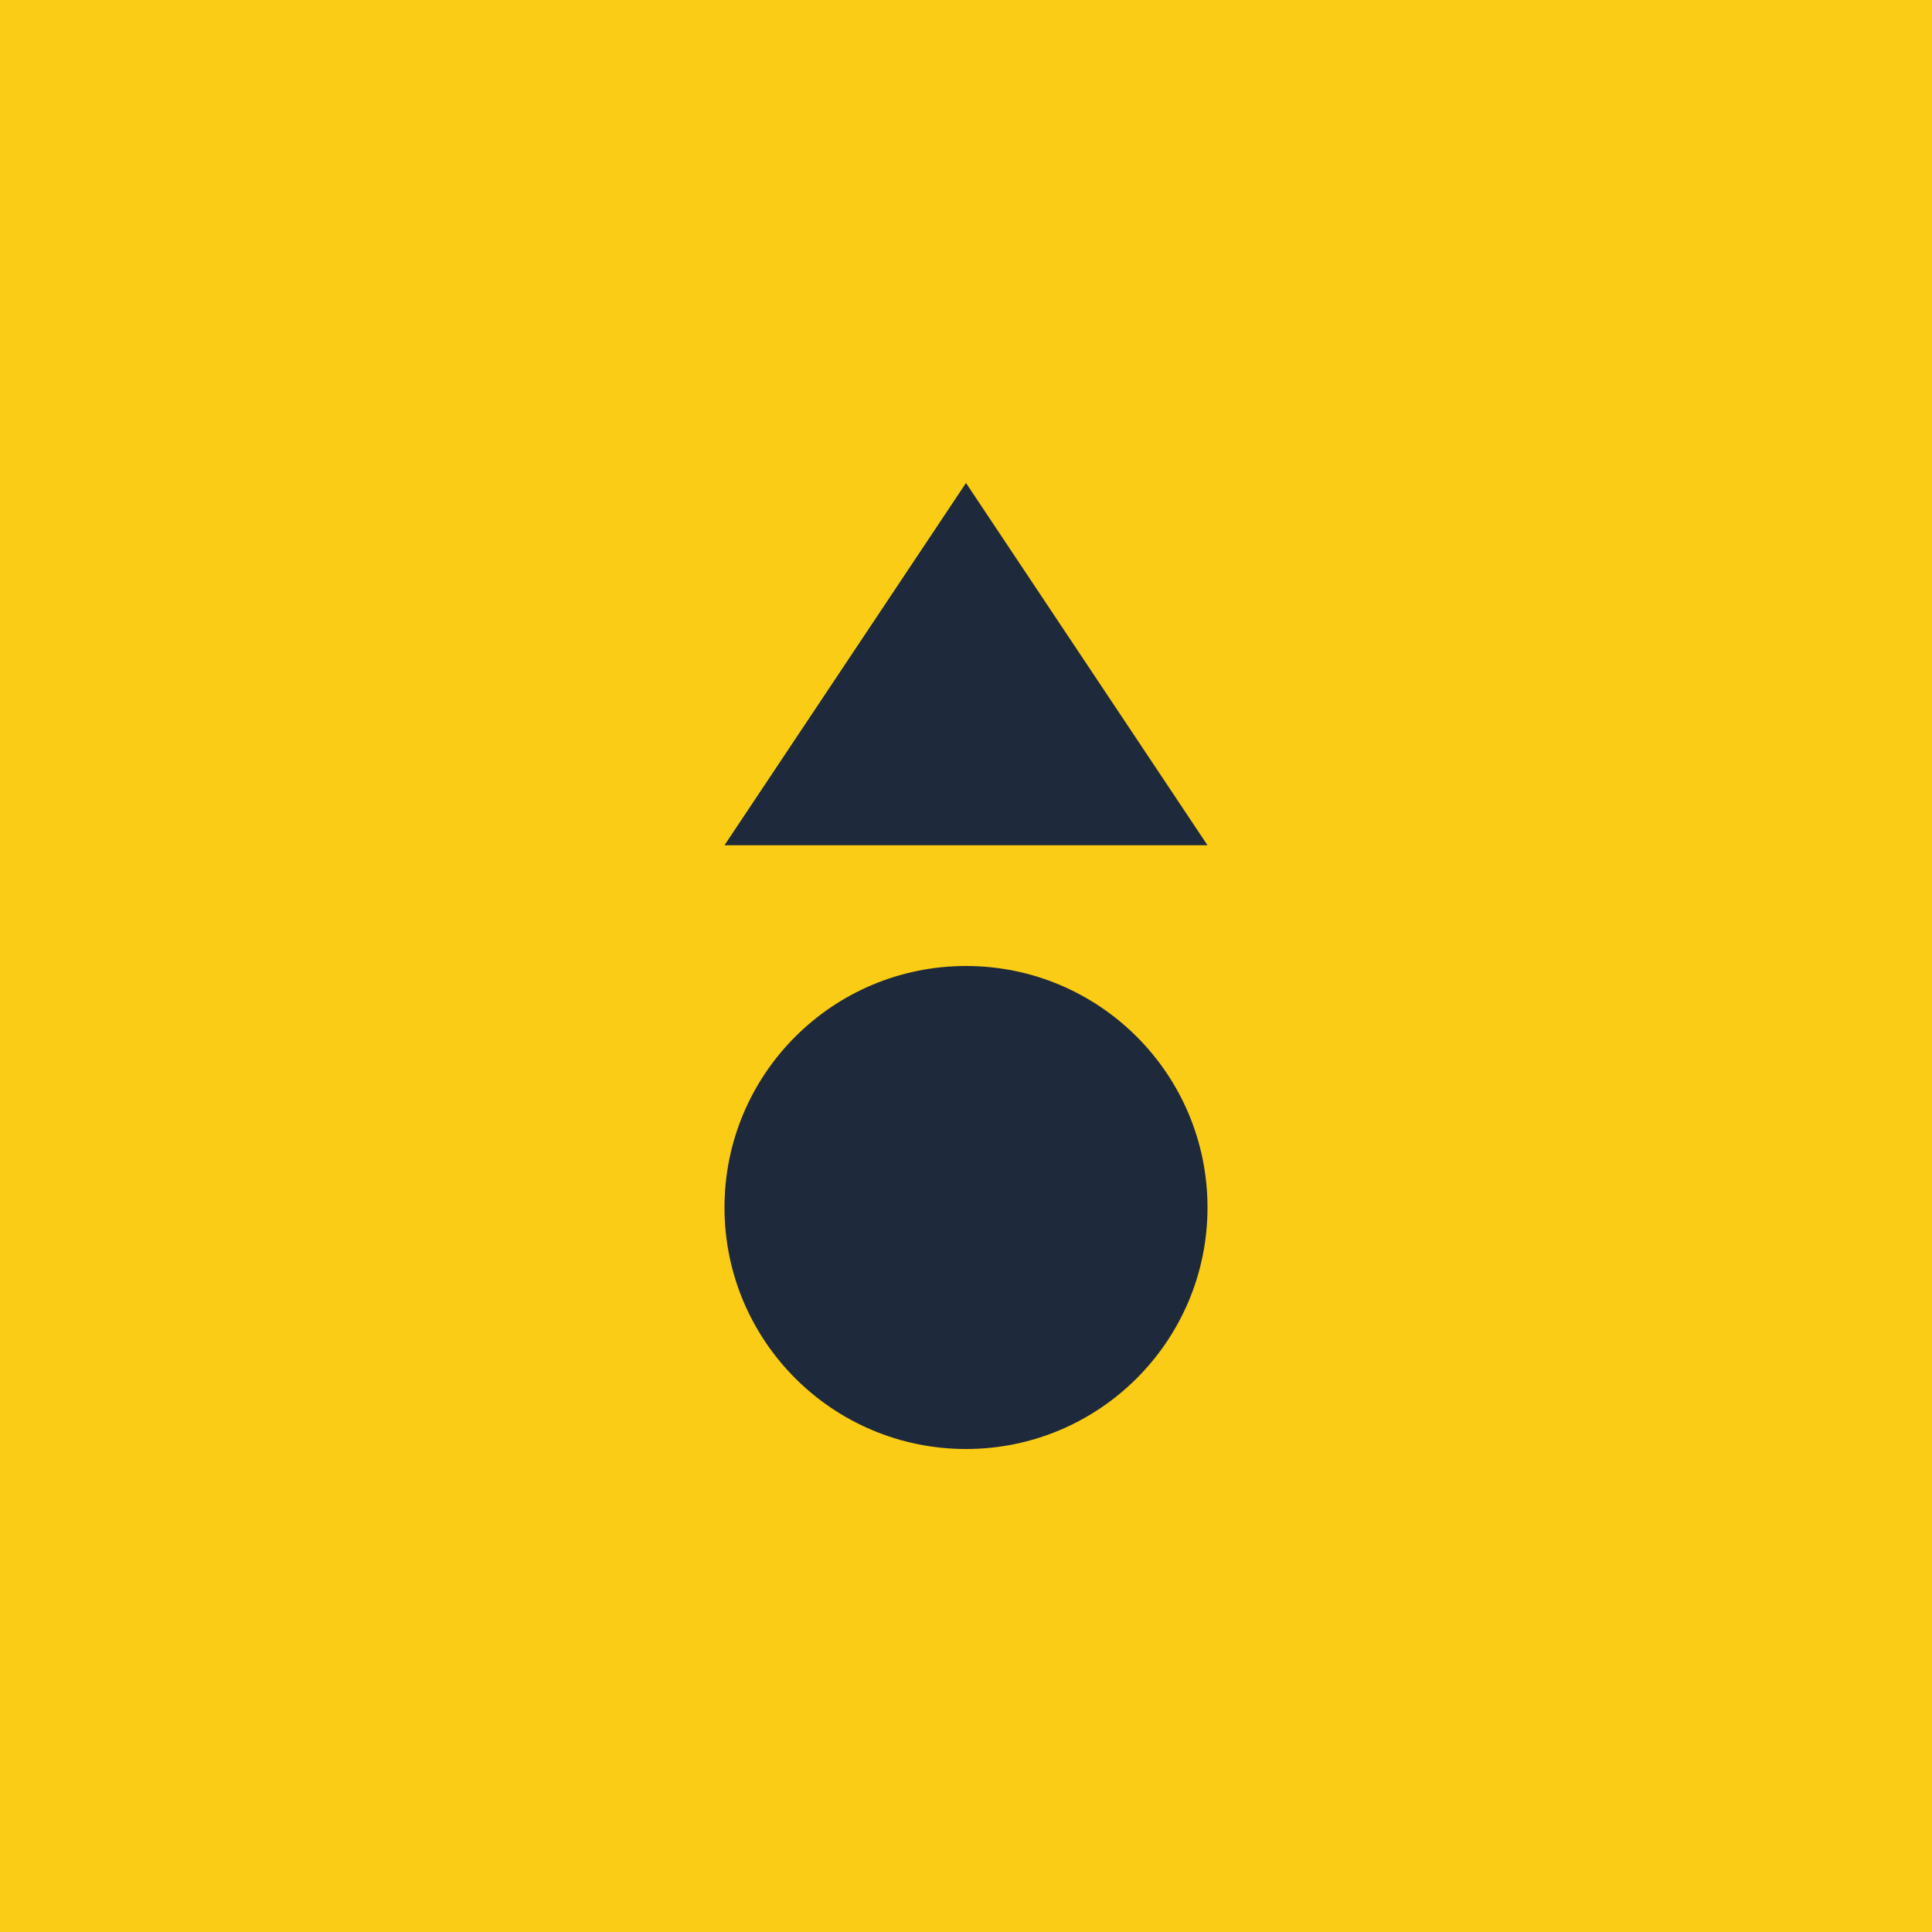 <svg width="32" height="32" viewBox="0 0 32 32" fill="none" xmlns="http://www.w3.org/2000/svg">
<rect width="32" height="32" fill="#FACC15"/>
<path d="M16 8L20 14H12L16 8Z" fill="#1E293B"/>
<circle cx="16" cy="20" r="4" fill="#1E293B"/>
</svg>
